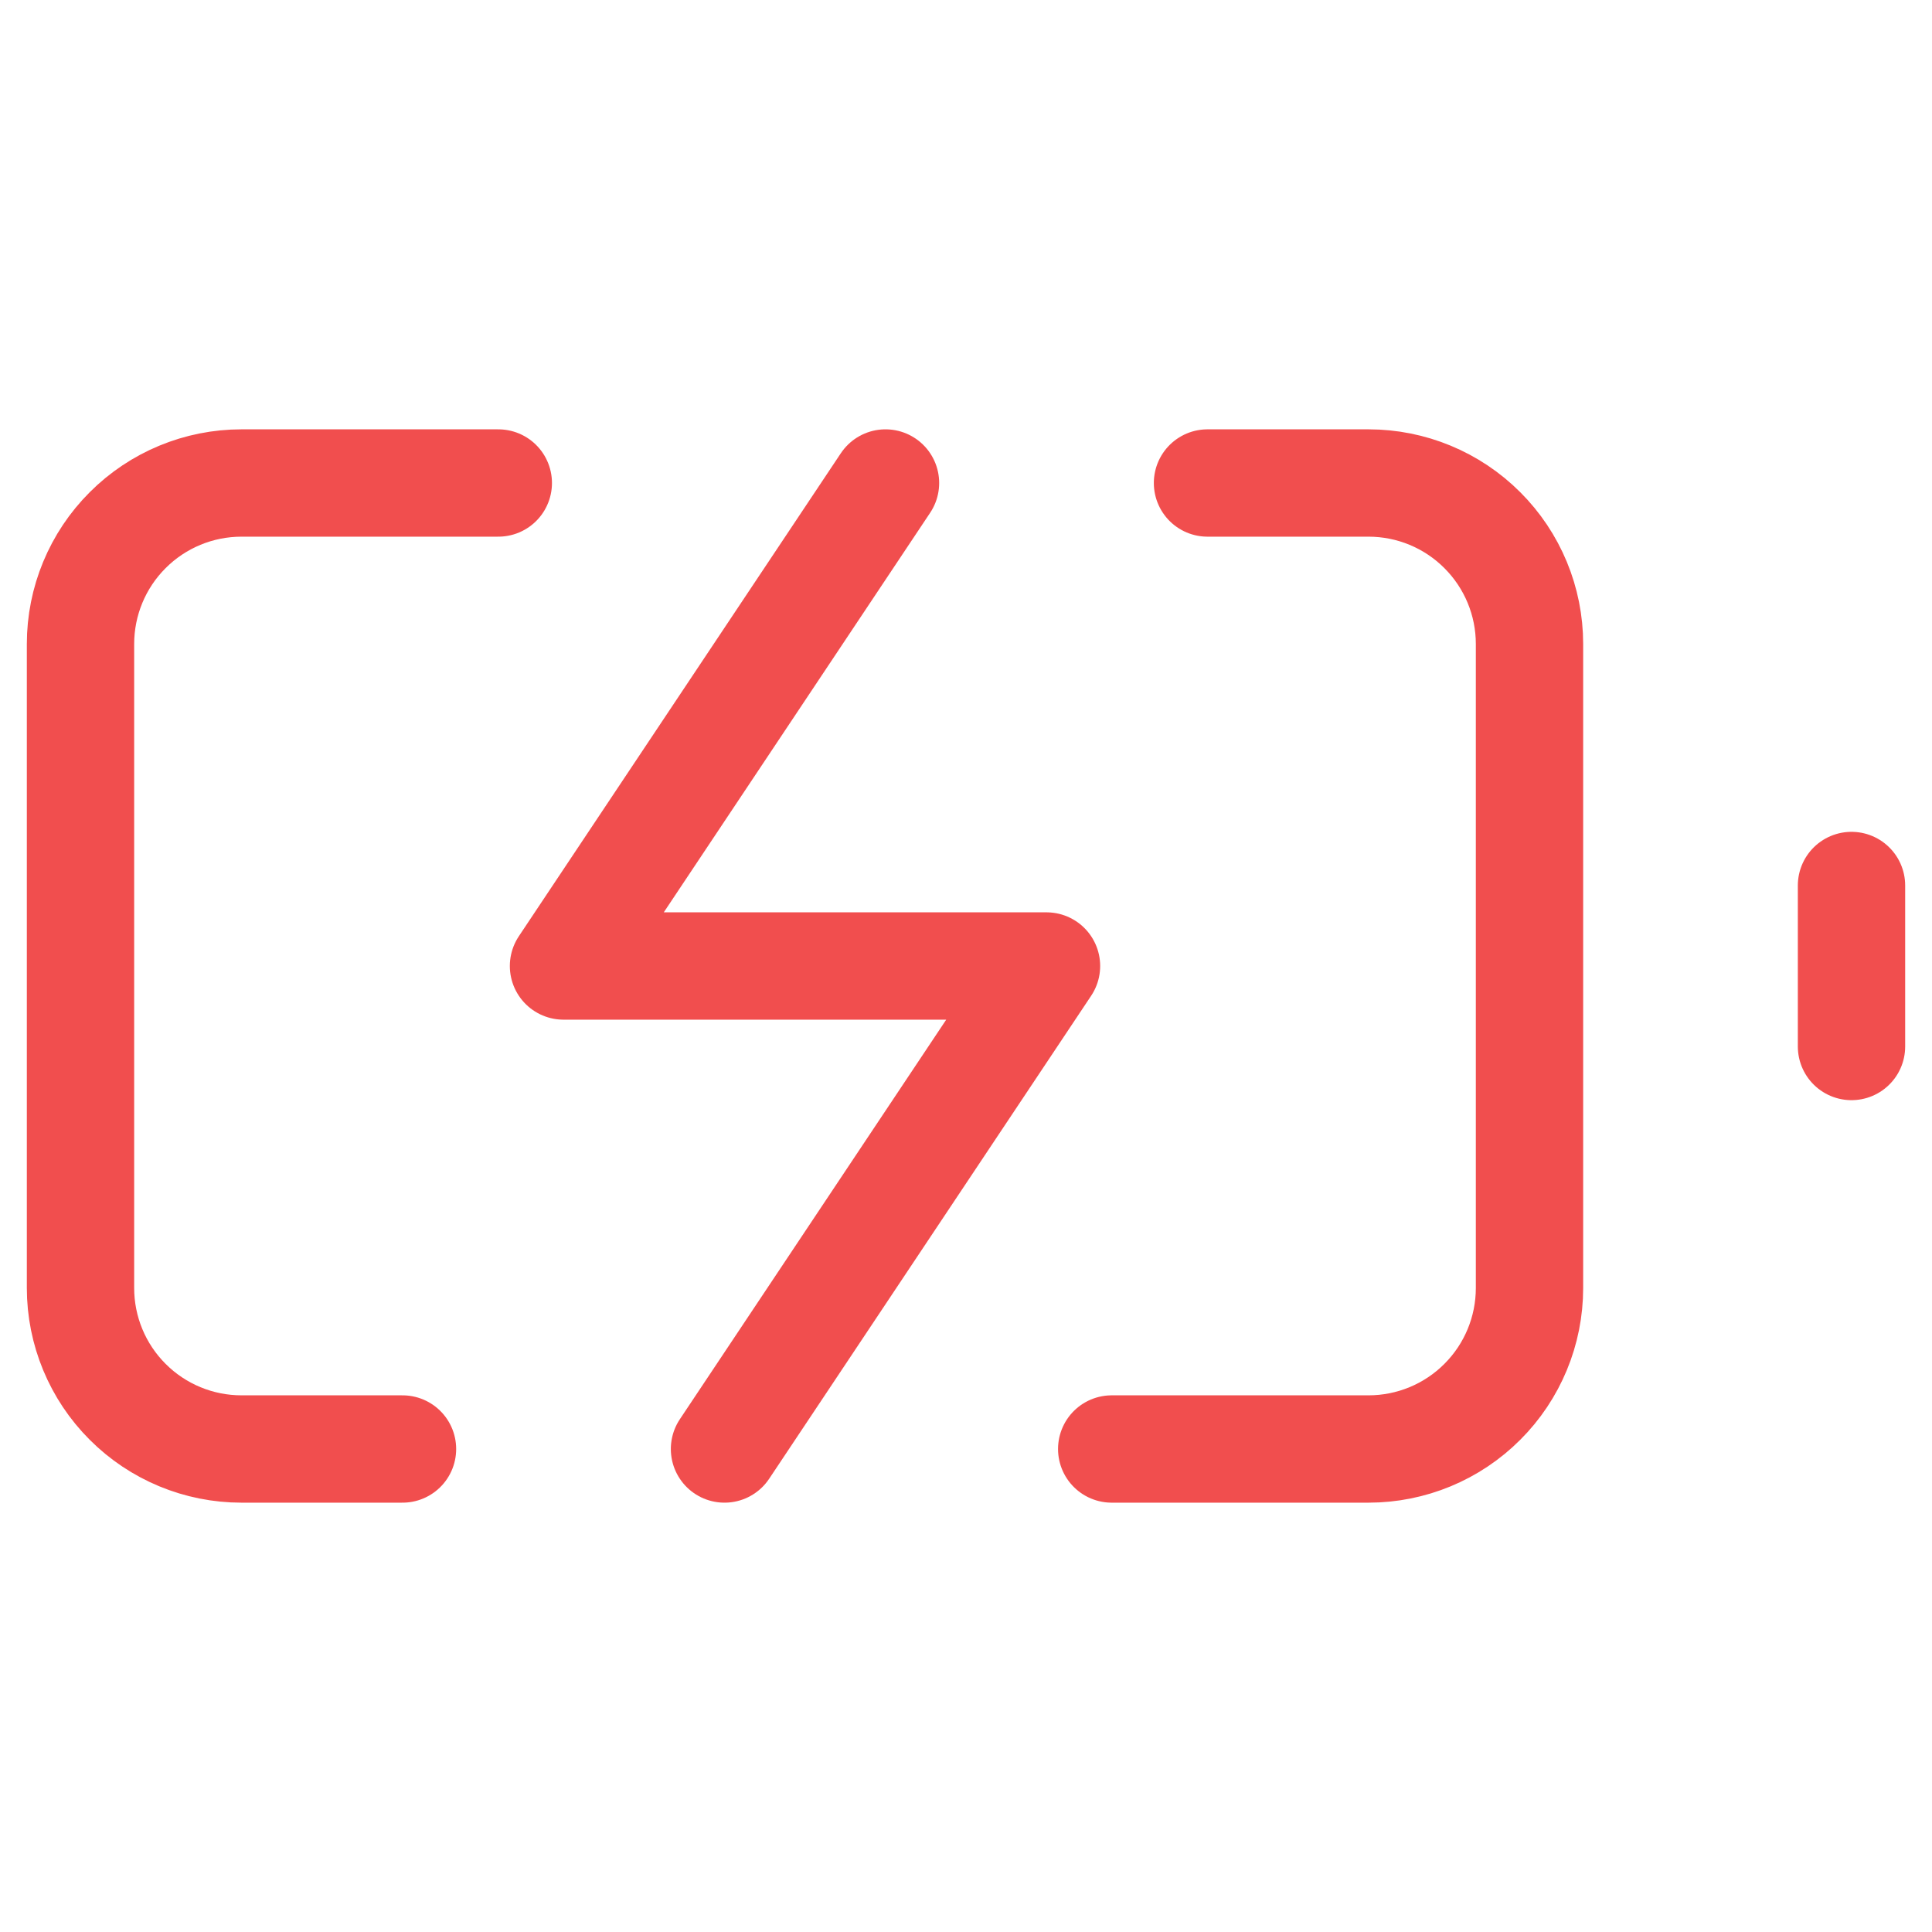 <svg width="36" height="36" viewBox="0 0 36 36" fill="none" xmlns="http://www.w3.org/2000/svg">
<path d="M7.5 27H4.5C3.704 27 2.941 26.684 2.379 26.121C1.816 25.559 1.5 24.796 1.5 24V12C1.5 11.204 1.816 10.441 2.379 9.879C2.941 9.316 3.704 9 4.5 9H9.285M22.5 9H25.5C26.296 9 27.059 9.316 27.621 9.879C28.184 10.441 28.5 11.204 28.5 12V24C28.5 24.796 28.184 25.559 27.621 26.121C27.059 26.684 26.296 27 25.5 27H20.715" stroke="#F14E4E" stroke-width="2" stroke-linecap="round" stroke-linejoin="round"/>
<path d="M34.5 19.5V16.5" stroke="#F14E4E" stroke-width="2" stroke-linecap="round" stroke-linejoin="round"/>
<path d="M16.5 9L10.5 18H19.5L13.5 27" stroke="#F14E4E" stroke-width="2" stroke-linecap="round" stroke-linejoin="round"/>
</svg>
